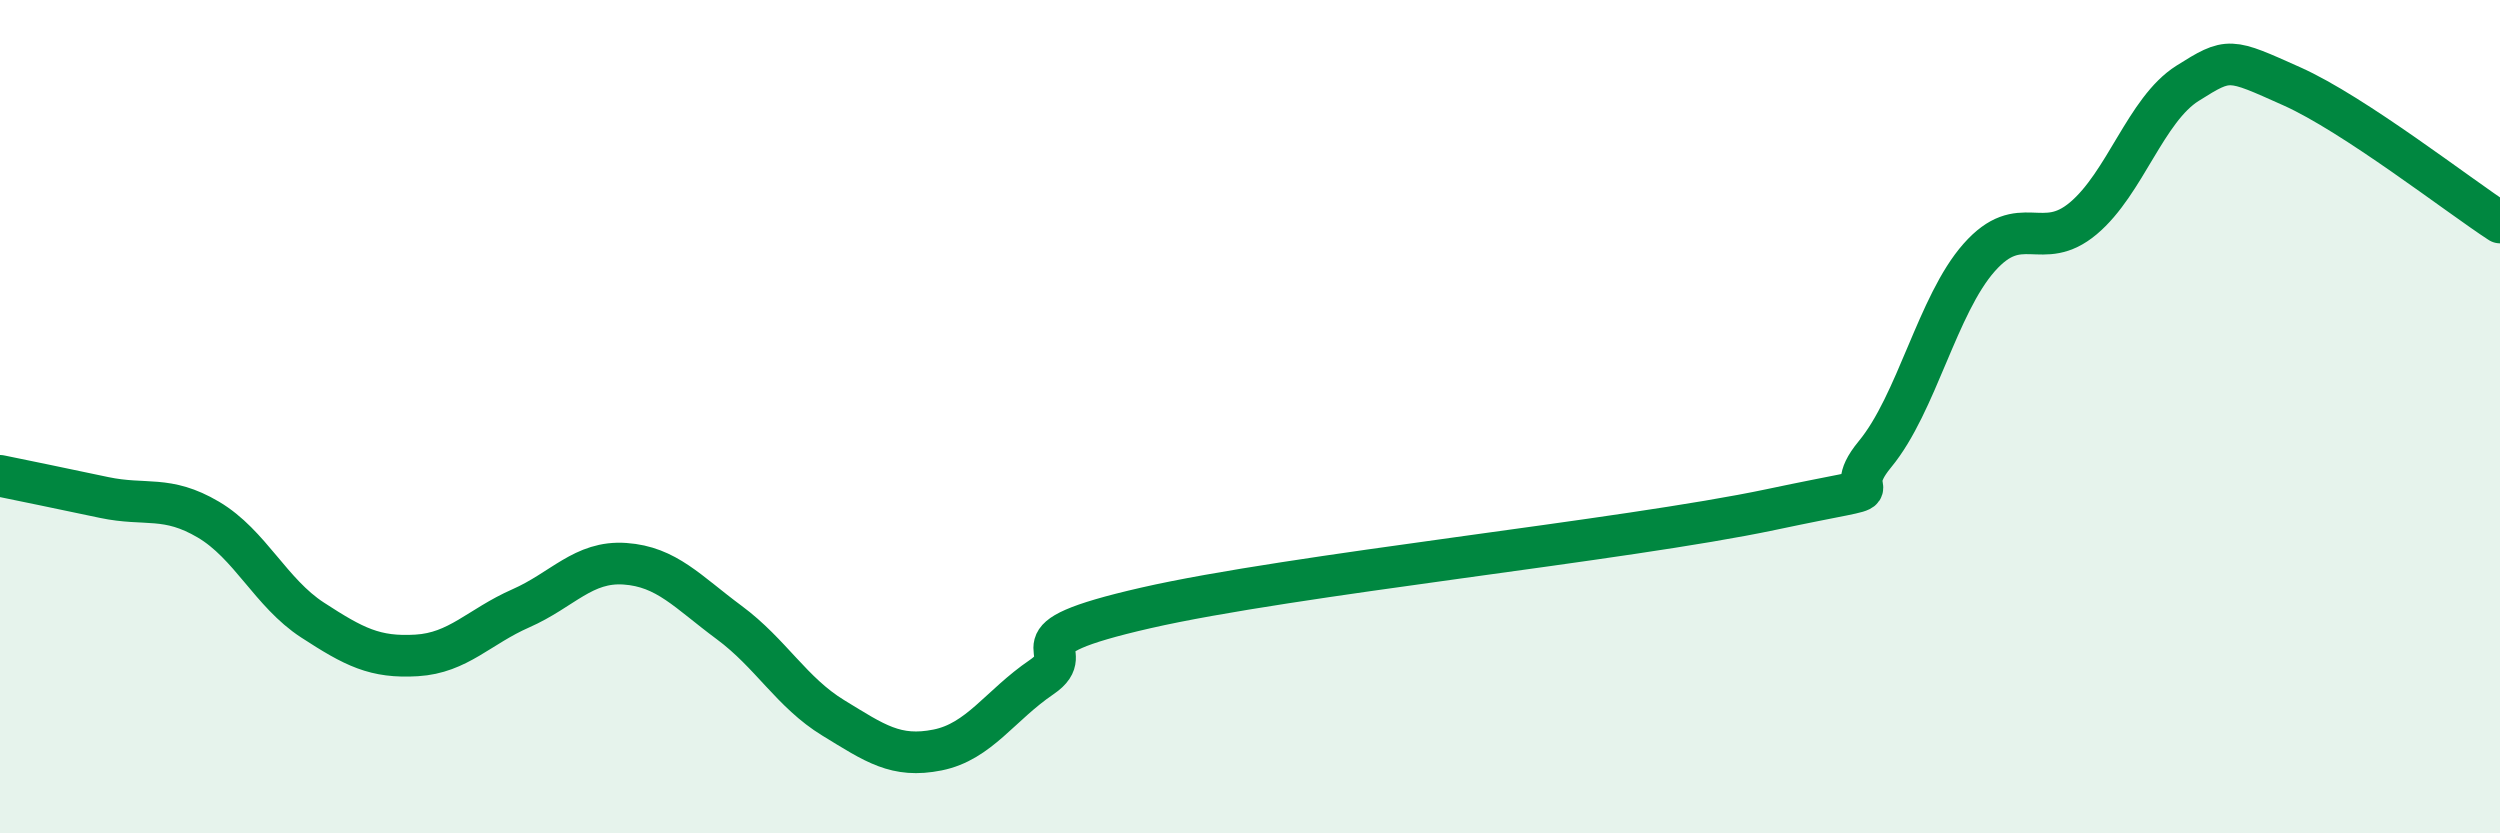 
    <svg width="60" height="20" viewBox="0 0 60 20" xmlns="http://www.w3.org/2000/svg">
      <path
        d="M 0,11.42 C 0.5,11.52 1.5,11.73 2.5,11.94 C 3.5,12.15 4,11.88 5,12.47 C 6,13.06 6.5,14.23 7.5,14.88 C 8.5,15.53 9,15.79 10,15.73 C 11,15.67 11.5,15.04 12.5,14.6 C 13.5,14.16 14,13.46 15,13.53 C 16,13.6 16.5,14.2 17.5,14.94 C 18.5,15.68 19,16.62 20,17.23 C 21,17.84 21.5,18.2 22.5,18 C 23.5,17.8 24,16.93 25,16.25 C 26,15.57 24,15.39 27.5,14.59 C 31,13.79 39,12.97 42.5,12.23 C 46,11.49 44,12.11 45,10.9 C 46,9.69 46.5,7.31 47.5,6.18 C 48.5,5.05 49,6.08 50,5.24 C 51,4.4 51.5,2.63 52.5,2 C 53.5,1.37 53.5,1.4 55,2.07 C 56.5,2.74 59,4.69 60,5.34L60 20L0 20Z"
        fill="#008740"
        opacity="0.1"
        stroke-linecap="round"
        stroke-linejoin="round"
      />
      <path
        d="M 0,11.42 C 0.5,11.52 1.5,11.73 2.5,11.94 C 3.5,12.15 4,11.88 5,12.47 C 6,13.06 6.5,14.23 7.5,14.88 C 8.5,15.53 9,15.79 10,15.73 C 11,15.67 11.5,15.04 12.5,14.6 C 13.5,14.16 14,13.46 15,13.53 C 16,13.6 16.5,14.2 17.5,14.94 C 18.5,15.68 19,16.62 20,17.23 C 21,17.84 21.5,18.2 22.5,18 C 23.5,17.8 24,16.93 25,16.25 C 26,15.57 24,15.39 27.5,14.59 C 31,13.79 39,12.97 42.5,12.23 C 46,11.49 44,12.11 45,10.9 C 46,9.69 46.5,7.31 47.5,6.18 C 48.5,5.05 49,6.08 50,5.24 C 51,4.4 51.5,2.63 52.5,2 C 53.5,1.37 53.5,1.4 55,2.07 C 56.5,2.74 59,4.69 60,5.34"
        stroke="#008740"
        stroke-width="1"
        fill="none"
        stroke-linecap="round"
        stroke-linejoin="round"
      />
    </svg>
  